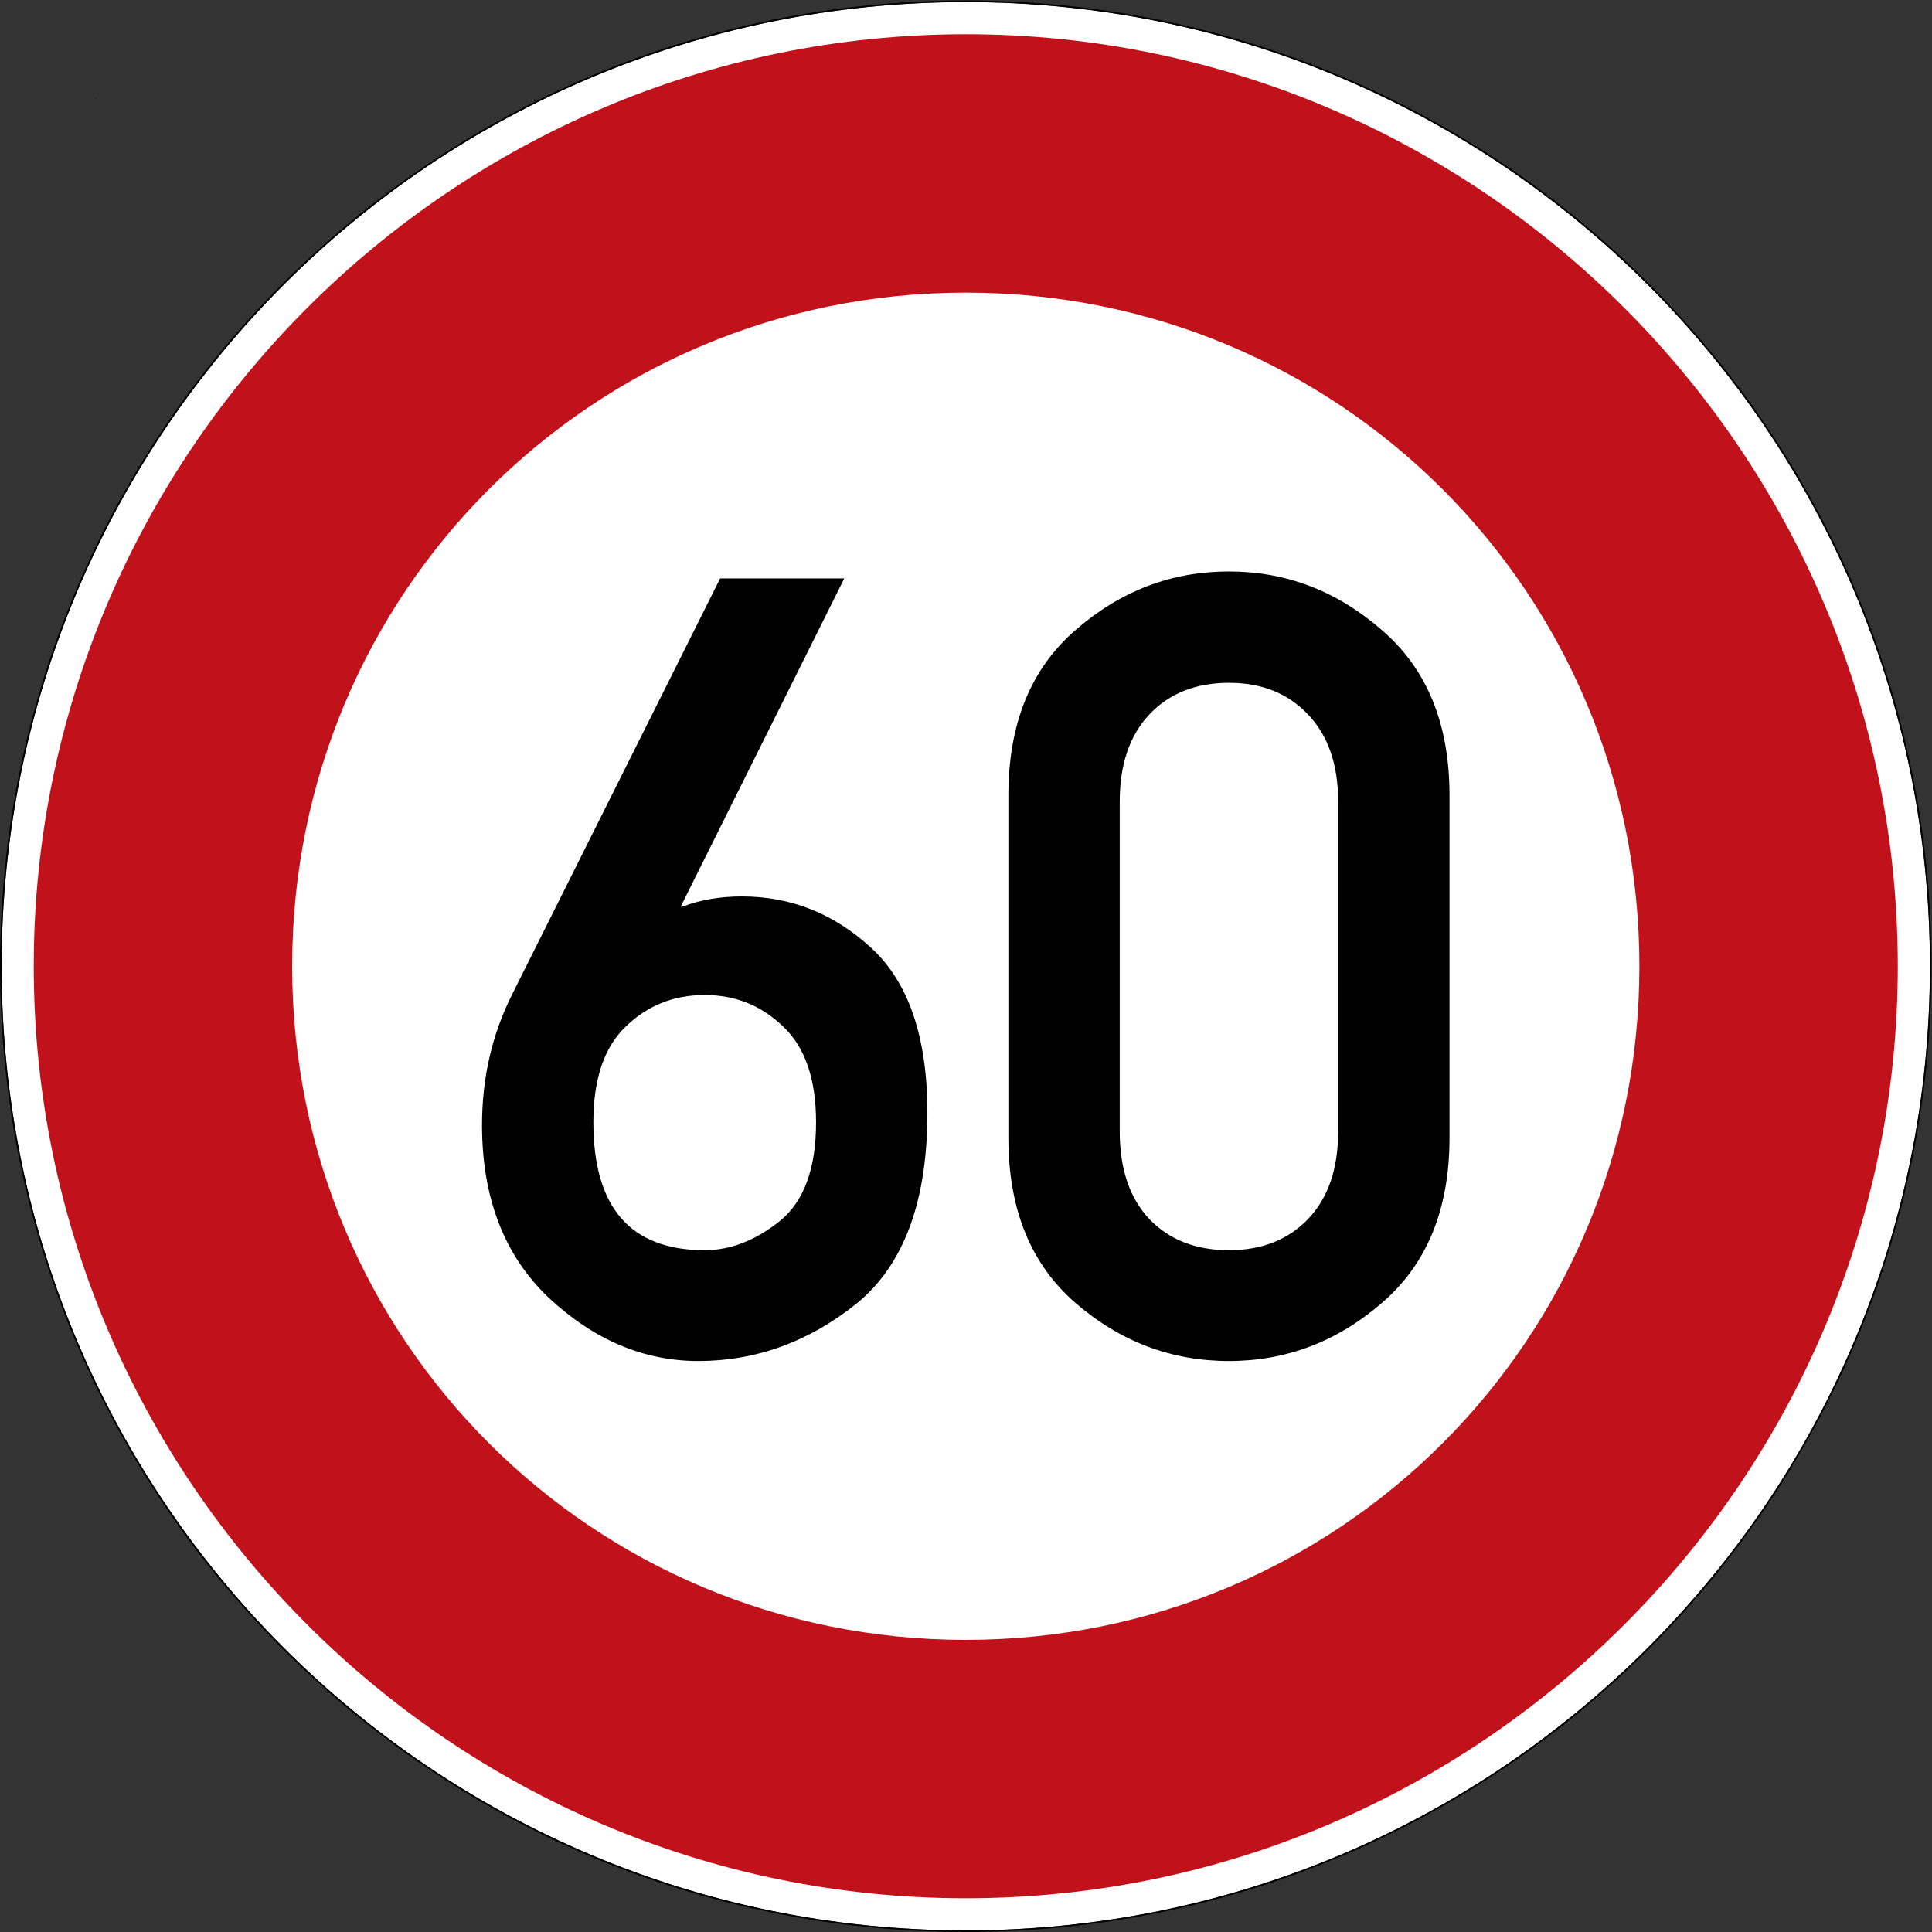 <?xml version="1.0" encoding="UTF-8" standalone="no"?>
<svg
   xmlns:dc="http://purl.org/dc/elements/1.1/"
   xmlns:cc="http://creativecommons.org/ns#"
   xmlns:rdf="http://www.w3.org/1999/02/22-rdf-syntax-ns#"
   xmlns:svg="http://www.w3.org/2000/svg"
   xmlns="http://www.w3.org/2000/svg"
   viewBox="0 0 600.995 600.995"
   height="600.995"
   width="600.995"
   xml:space="preserve"
   id="svg5021"
   version="1.1"><rect x="0" y="0" width="600.995" height="600.995" fill="#333333" stroke="none"/><defs
     id="defs5025" /><g
     transform="matrix(1.333,0,0,-1.333,0,600.995)"
     id="g5029"><g
       id="g5031"><path
         id="path5033"
         style="fill:#ffffff;fill-opacity:1;fill-rule:nonzero;stroke:none"
         d="m 450.375,225.371 c 0,-124.265 -100.734,-225 -225,-225 -124.266,0 -225,100.735 -225,225 0,124.266 100.734,225 225,225 124.266,0 225,-100.734 225,-225 z" /><path
         id="path5035"
         style="fill:#000000;fill-opacity:1;fill-rule:nonzero;stroke:none"
         d="M 225.375,450.746 C 100.906,450.746 0,349.84 0,225.371 0,100.906 100.906,0 225.375,0 349.84,0 450.746,100.906 450.746,225.371 c 0,124.469 -100.906,225.375 -225.371,225.375 z m 0,-0.375 c 124.266,0 225,-100.734 225,-225 0,-124.265 -100.734,-225 -225,-225 -124.266,0 -225,100.735 -225,225 0,124.266 100.734,225 225,225 z" /><path
         id="path5037"
         style="fill:#c1121c;fill-opacity:1;fill-rule:nonzero;stroke:none"
         d="m 225.375,442.871 c -119.766,0 -217.5,-97.734 -217.5,-217.5 0,-119.761 97.734,-217.5 217.5,-217.5 119.762,0 217.5,97.739 217.5,217.5 0,119.766 -97.738,217.5 -217.5,217.5 z m 0,-60.301 c 87.176,0 157.199,-70.019 157.199,-157.199 0,-87.176 -70.023,-157.199 -157.199,-157.199 -87.18,0 -157.199,70.023 -157.199,157.199 0,87.18 70.019,157.199 157.199,157.199 z" /><path
         id="path5039"
         style="fill:#000000;fill-opacity:1;fill-rule:nonzero;stroke:none"
         d="m 22.344,427.981 v -0.024 H 22.32 Z" /><path
         id="path5041"
         style="fill:#000000;fill-opacity:1;fill-rule:nonzero;stroke:none"
         d="m 22.32,427.981 h 0.023 v -0.023 H 22.32 Z" /><path
         id="path5043"
         style="fill:#000000;fill-opacity:1;fill-rule:nonzero;stroke:none"
         d="m 22.32,427.957 v 0.024 l 0.024,-0.024 z m 0.024,0 -0.024,0.024 v -0.024 z" /><path
         id="path5045"
         style="fill:#000000;fill-opacity:1;fill-rule:nonzero;stroke:none"
         d="m 22.367,427.957 h -0.047 0.024 v 0.024 z" /><path
         id="path5047"
         style="fill:#000000;fill-opacity:1;fill-rule:nonzero;stroke:none"
         d="m 22.32,427.957 v 0.024 -0.024 l 0.024,0.024 z" /><path
         id="path5049"
         style="fill:#000000;fill-opacity:1;fill-rule:nonzero;stroke:none"
         d="m 22.32,427.981 h 0.023 v -0.023 H 22.32 Z" /><path
         id="path5051"
         style="fill:#000000;fill-opacity:1;fill-rule:nonzero;stroke:none"
         d="m 22.367,427.981 v -0.047 H 22.32 Z" /><path
         id="path5053"
         style="fill:#000000;fill-opacity:1;fill-rule:nonzero;stroke:none"
         d="m 22.32,427.981 h 0.047 v -0.047 H 22.32 Z" /><path
         id="path5055"
         style="fill:#000000;fill-opacity:1;fill-rule:nonzero;stroke:none"
         d="m 22.32,427.934 v 0.047 l 0.047,-0.047 z m 0.047,0 -0.047,0.047 v -0.047 z" /><path
         id="path5057"
         style="fill:#000000;fill-opacity:1;fill-rule:nonzero;stroke:none"
         d="m 22.367,427.934 h -0.047 0.024 v 0.047 z" /><path
         id="path5059"
         style="fill:#000000;fill-opacity:1;fill-rule:nonzero;stroke:none"
         d="m 22.32,427.934 v 0.047 -0.047 l 0.047,0.047 z" /><path
         id="path5061"
         style="fill:#000000;fill-opacity:1;fill-rule:nonzero;stroke:none"
         d="m 22.32,427.981 h 0.047 v -0.047 H 22.32 Z" /><path
         id="path5063"
         style="fill:#000000;fill-opacity:1;fill-rule:nonzero;stroke:none"
         d="m 22.367,427.981 v -0.047 H 22.32 Z" /><path
         id="path5065"
         style="fill:#000000;fill-opacity:1;fill-rule:nonzero;stroke:none"
         d="m 22.32,427.981 h 0.047 v -0.047 H 22.32 Z" /><path
         id="path5067"
         style="fill:#000000;fill-opacity:1;fill-rule:nonzero;stroke:none"
         d="m 22.32,427.934 v 0.047 l 0.047,-0.047 z m 0.047,0 -0.047,0.047 v -0.047 z" /><path
         id="path5069"
         style="fill:#000000;fill-opacity:1;fill-rule:nonzero;stroke:none"
         d="m 22.367,427.934 h -0.047 0.024 v 0.047 z" /><path
         id="path5071"
         style="fill:#000000;fill-opacity:1;fill-rule:nonzero;stroke:none"
         d="m 22.32,427.934 v 0.047 -0.047 l 0.047,0.047 z" /><path
         id="path5073"
         style="fill:#000000;fill-opacity:1;fill-rule:nonzero;stroke:none"
         d="m 22.32,427.981 h 0.047 v -0.047 H 22.32 Z" /><path
         id="path5075"
         style="fill:#000000;fill-opacity:1;fill-rule:nonzero;stroke:none"
         d="m 22.367,427.981 v -0.047 H 22.32 Z" /><path
         id="path5077"
         style="fill:#000000;fill-opacity:1;fill-rule:nonzero;stroke:none"
         d="m 22.32,427.981 h 0.047 v -0.047 H 22.32 Z" /><path
         id="path5079"
         style="fill:#000000;fill-opacity:1;fill-rule:nonzero;stroke:none"
         d="m 22.32,427.934 v 0.047 l 0.047,-0.047 z m 0.047,0 -0.047,0.047 v -0.047 z" /><path
         id="path5081"
         style="fill:#000000;fill-opacity:1;fill-rule:nonzero;stroke:none"
         d="m 22.367,427.934 h -0.047 0.024 v 0.047 z" /><path
         id="path5083"
         style="fill:#000000;fill-opacity:1;fill-rule:nonzero;stroke:none"
         d="m 22.32,427.934 v 0.047 -0.047 l 0.047,0.047 z" /><path
         id="path5085"
         style="fill:#000000;fill-opacity:1;fill-rule:nonzero;stroke:none"
         d="m 22.32,427.981 h 0.047 v -0.047 H 22.32 Z" /><path
         id="path5087"
         style="fill:#000000;fill-opacity:1;fill-rule:nonzero;stroke:none"
         d="m 119.445,218.66 48.614,97.223 h 28.968 l -38.168,-76.586 h 0.496 c 4.063,1.574 8.661,2.363 13.801,2.363 11.438,0 21.508,-4.019 30.211,-12.058 8.703,-8.043 13.055,-20.848 13.055,-38.418 0,-20.805 -5.555,-35.684 -16.66,-44.633 -11.106,-8.871 -23.375,-13.305 -36.801,-13.305 -12.68,0 -24.285,4.891 -34.813,14.672 -10.441,9.863 -15.664,23.332 -15.664,40.406 0,10.942 2.321,21.051 6.961,30.336 z m 45.008,0 c -7.211,0 -13.344,-2.445 -18.398,-7.336 -5.059,-4.808 -7.586,-12.265 -7.586,-22.379 0,-19.89 8.66,-29.839 25.984,-29.839 5.969,0 11.77,2.238 17.406,6.714 5.719,4.559 8.579,12.266 8.579,23.125 0,10.114 -2.571,17.571 -7.708,22.379 -5.058,4.891 -11.148,7.336 -18.277,7.336 z" /><path
         id="path5089"
         style="fill:#000000;fill-opacity:1;fill-rule:nonzero;stroke:none"
         d="m 312.277,186.832 v 76.957 c 0,8.703 -2.363,15.5 -7.086,20.391 -4.64,4.89 -10.777,7.336 -18.402,7.336 -7.707,0 -13.883,-2.446 -18.523,-7.336 -4.641,-4.891 -6.961,-11.688 -6.961,-20.391 v -76.957 c 0,-8.785 2.32,-15.625 6.961,-20.515 4.64,-4.805 10.816,-7.211 18.523,-7.211 7.625,0 13.762,2.406 18.402,7.211 4.723,4.89 7.086,11.73 7.086,20.515 z M 235.32,185.34 v 79.941 c 0,16.661 5.219,29.508 15.664,38.543 10.446,9.118 22.379,13.676 35.805,13.676 13.348,0 25.238,-4.558 35.684,-13.676 10.527,-9.035 15.789,-21.882 15.789,-38.543 V 185.34 c 0,-16.66 -5.262,-29.508 -15.789,-38.543 -10.446,-9.031 -22.336,-13.551 -35.684,-13.551 -13.426,0 -25.359,4.52 -35.805,13.551 -10.445,9.035 -15.664,21.883 -15.664,38.543 z" /></g></g></svg>